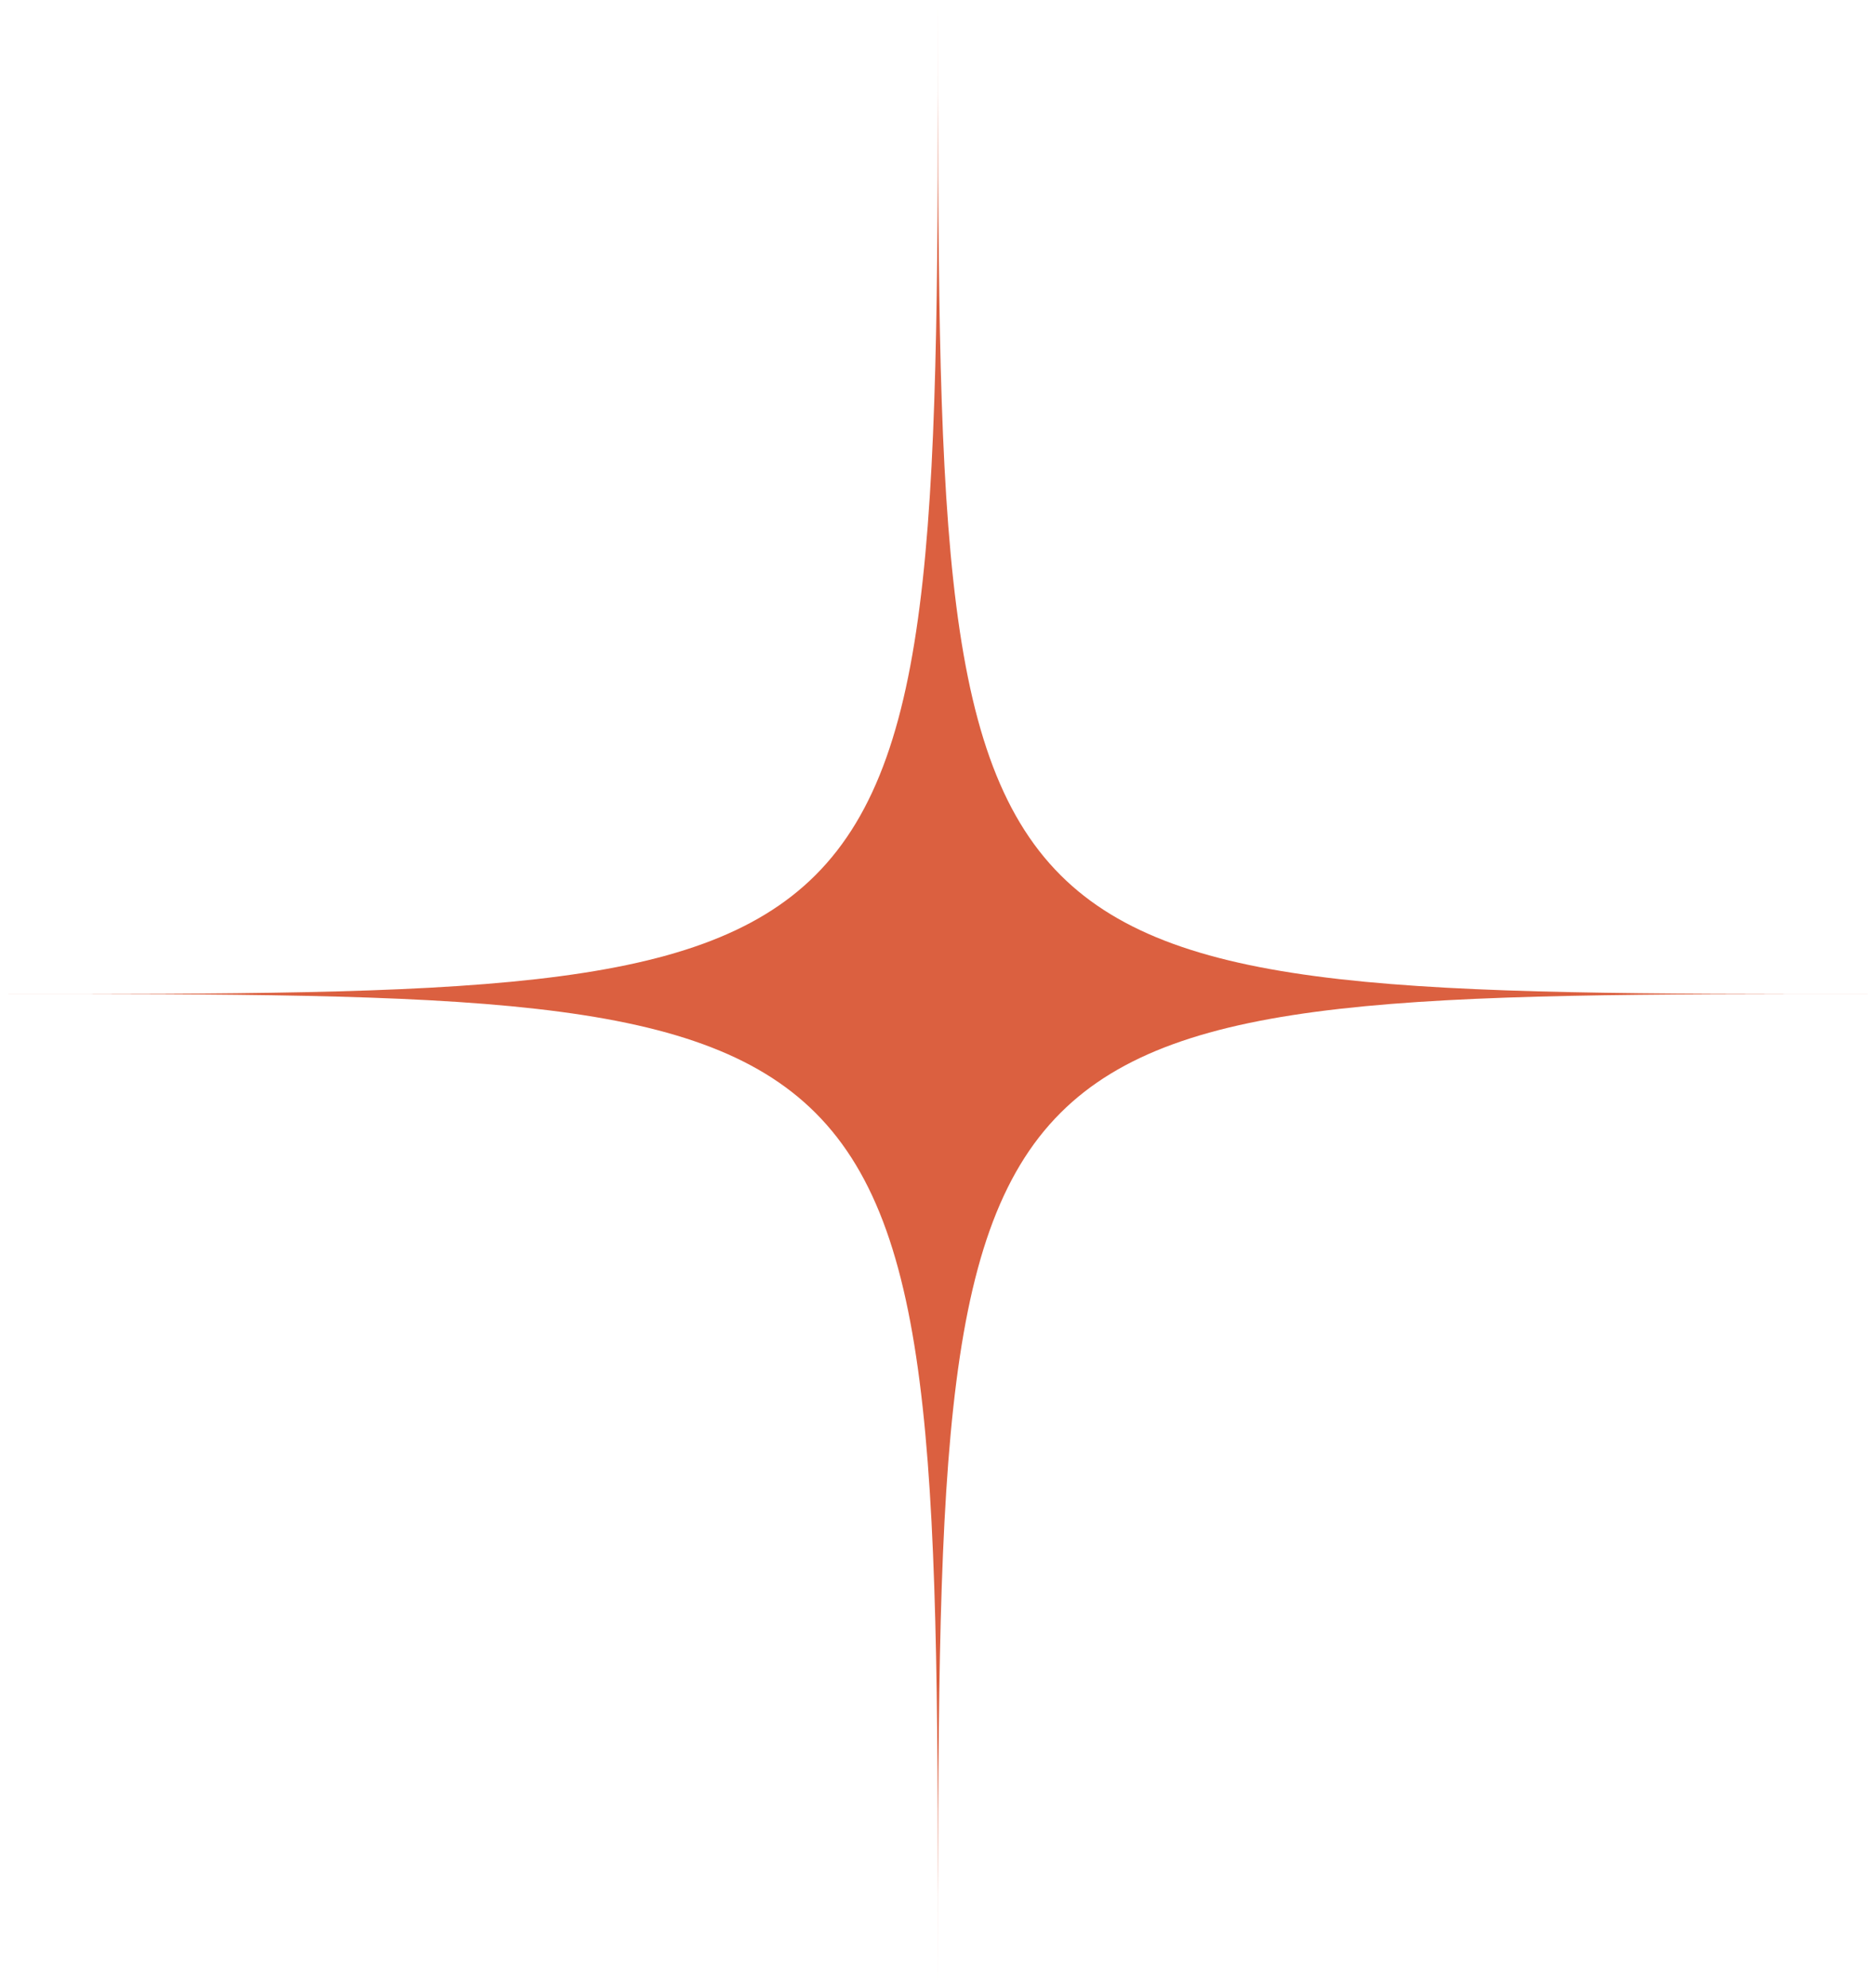 <?xml version="1.0" encoding="UTF-8"?> <svg xmlns="http://www.w3.org/2000/svg" width="151" height="160" viewBox="0 0 151 160" fill="none"> <path d="M0 80C37.194 80 56.065 80 65.64 70.431C75.497 60.579 75.5 40.583 75.5 0C75.5 40.583 75.503 60.579 85.36 70.431C94.935 80 113.806 80 151 80C113.806 80 94.935 80 85.36 89.569C75.503 99.421 75.5 119.417 75.5 160C75.5 119.417 75.497 99.421 65.64 89.569C56.065 80 37.194 80 0 80Z" fill="#DB6040"></path> </svg> 